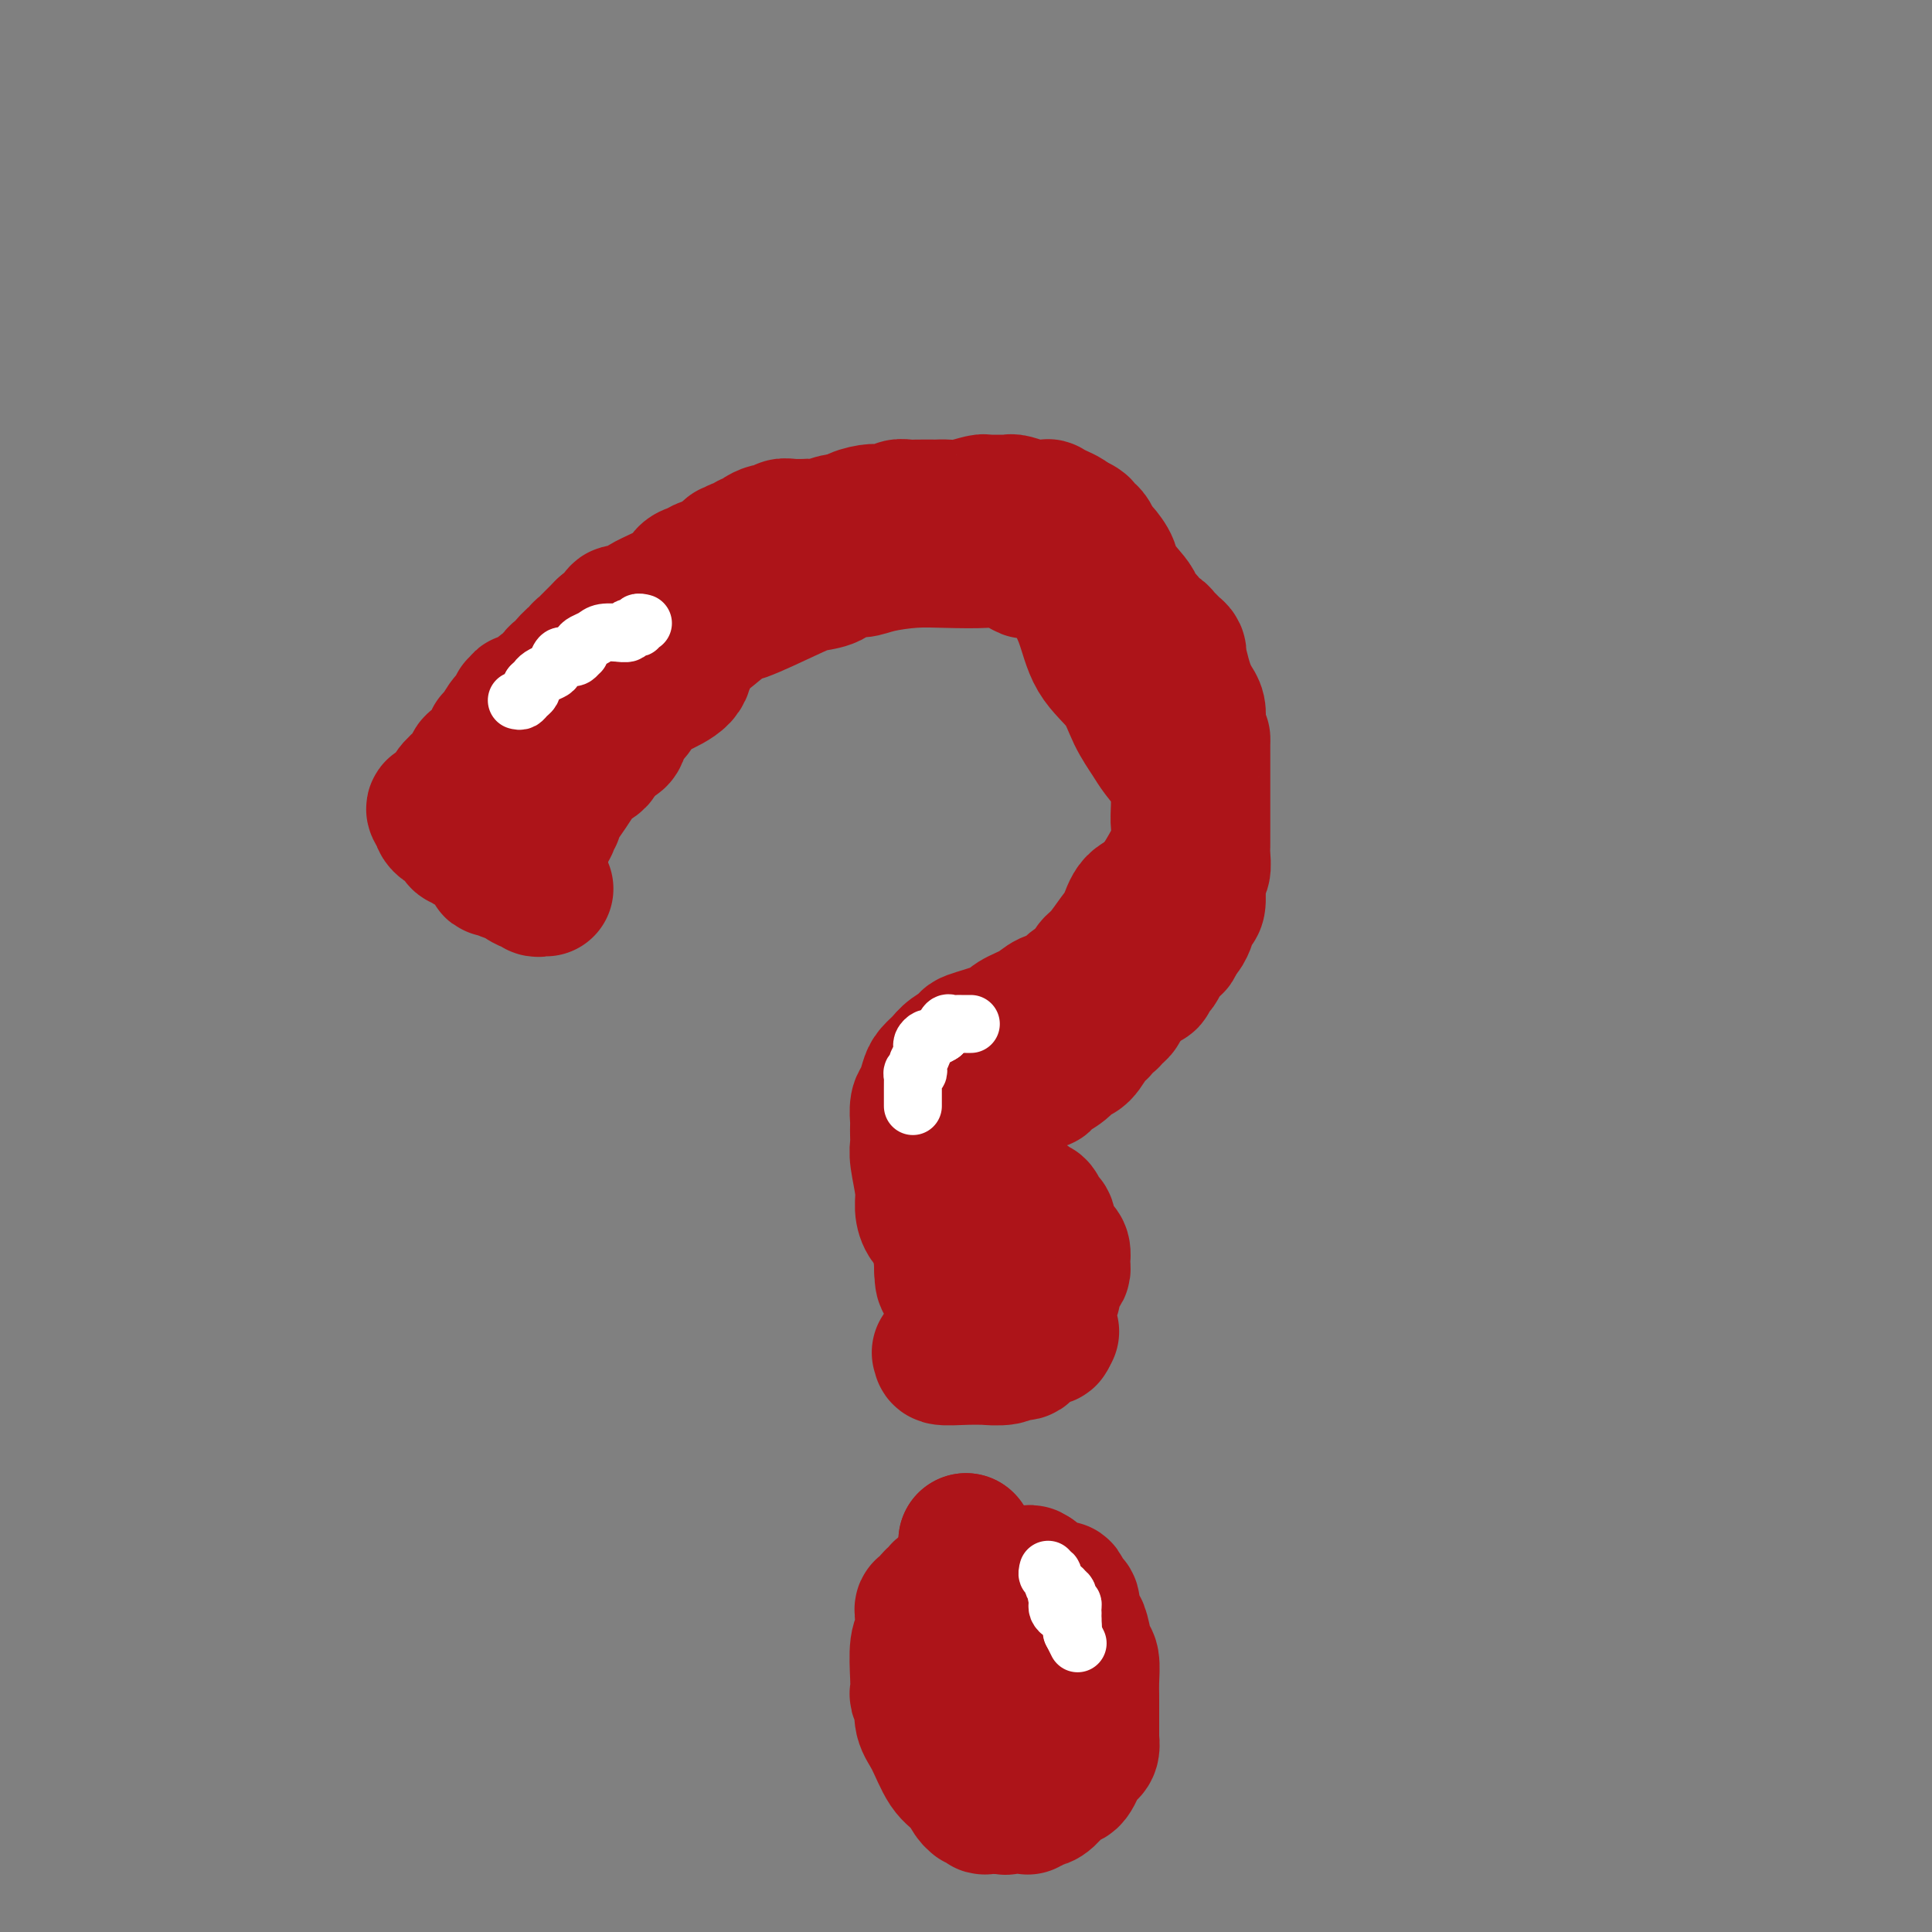 <svg viewBox='0 0 400 400' version='1.1' xmlns='http://www.w3.org/2000/svg' xmlns:xlink='http://www.w3.org/1999/xlink'><rect x="0" y="0" width="400" height="400" fill="#808080" stroke="none"/><g fill='none' stroke='#AD1419' stroke-width='28' stroke-linecap='round' stroke-linejoin='round'><path d='M111,179c0.444,-0.416 0.888,-0.832 1,-2c0.112,-1.168 -0.109,-3.088 0,-4c0.109,-0.912 0.547,-0.817 1,-1c0.453,-0.183 0.920,-0.643 1,-1c0.080,-0.357 -0.226,-0.610 0,-1c0.226,-0.390 0.986,-0.918 1,-1c0.014,-0.082 -0.717,0.282 0,-1c0.717,-1.282 2.882,-4.211 4,-6c1.118,-1.789 1.188,-2.437 2,-3c0.812,-0.563 2.367,-1.042 3,-2c0.633,-0.958 0.343,-2.396 1,-3c0.657,-0.604 2.259,-0.374 3,-1c0.741,-0.626 0.619,-2.109 1,-3c0.381,-0.891 1.265,-1.189 2,-2c0.735,-0.811 1.321,-2.135 2,-3c0.679,-0.865 1.452,-1.271 3,-2c1.548,-0.729 3.871,-1.780 5,-3c1.129,-1.220 1.065,-2.610 1,-4'/><path d='M142,136c3.866,-4.222 3.030,-3.278 4,-4c0.970,-0.722 3.747,-3.109 5,-4c1.253,-0.891 0.982,-0.285 3,-1c2.018,-0.715 6.325,-2.751 9,-4c2.675,-1.249 3.717,-1.710 5,-2c1.283,-0.290 2.806,-0.407 4,-1c1.194,-0.593 2.058,-1.662 3,-2c0.942,-0.338 1.960,0.053 3,0c1.040,-0.053 2.100,-0.552 4,-1c1.900,-0.448 4.639,-0.845 7,-1c2.361,-0.155 4.343,-0.069 7,0c2.657,0.069 5.988,0.122 8,0c2.012,-0.122 2.705,-0.419 4,0c1.295,0.419 3.194,1.554 4,2c0.806,0.446 0.520,0.204 1,0c0.480,-0.204 1.725,-0.370 3,0c1.275,0.370 2.581,1.276 4,3c1.419,1.724 2.950,4.265 4,7c1.050,2.735 1.617,5.665 3,8c1.383,2.335 3.582,4.074 5,6c1.418,1.926 2.054,4.039 3,6c0.946,1.961 2.201,3.772 3,5c0.799,1.228 1.143,1.874 2,3c0.857,1.126 2.229,2.731 3,4c0.771,1.269 0.941,2.202 1,3c0.059,0.798 0.006,1.459 0,2c-0.006,0.541 0.034,0.960 0,2c-0.034,1.040 -0.143,2.702 0,4c0.143,1.298 0.539,2.234 0,4c-0.539,1.766 -2.011,4.362 -3,6c-0.989,1.638 -1.494,2.319 -2,3'/><path d='M239,184c-1.580,1.862 -3.029,2.018 -4,3c-0.971,0.982 -1.463,2.791 -2,4c-0.537,1.209 -1.121,1.818 -2,3c-0.879,1.182 -2.055,2.936 -3,4c-0.945,1.064 -1.660,1.436 -2,2c-0.340,0.564 -0.305,1.320 -1,2c-0.695,0.680 -2.119,1.284 -3,2c-0.881,0.716 -1.218,1.542 -2,2c-0.782,0.458 -2.007,0.546 -3,1c-0.993,0.454 -1.752,1.272 -3,2c-1.248,0.728 -2.985,1.364 -4,2c-1.015,0.636 -1.307,1.273 -3,2c-1.693,0.727 -4.786,1.546 -6,2c-1.214,0.454 -0.549,0.543 -1,1c-0.451,0.457 -2.019,1.281 -3,2c-0.981,0.719 -1.377,1.332 -2,2c-0.623,0.668 -1.473,1.391 -2,2c-0.527,0.609 -0.730,1.104 -1,2c-0.270,0.896 -0.608,2.194 -1,3c-0.392,0.806 -0.837,1.122 -1,2c-0.163,0.878 -0.045,2.318 0,3c0.045,0.682 0.016,0.605 0,1c-0.016,0.395 -0.019,1.263 0,2c0.019,0.737 0.060,1.342 0,2c-0.060,0.658 -0.220,1.368 0,3c0.220,1.632 0.819,4.185 1,6c0.181,1.815 -0.056,2.892 0,4c0.056,1.108 0.407,2.245 1,3c0.593,0.755 1.429,1.126 2,2c0.571,0.874 0.877,2.250 1,3c0.123,0.750 0.061,0.875 0,1'/><path d='M195,259c0.778,3.400 0.222,2.400 0,2c-0.222,-0.400 -0.111,-0.200 0,0'/><path d='M200,319c0.000,0.000 0.100,0.100 0.1,0.1'/><path d='M200,319c0.000,0.000 0.000,0.000 0,0c0.000,0.000 0.000,0.000 0,0'/><path d='M113,184c-0.338,-0.035 -0.677,-0.069 -1,0c-0.323,0.069 -0.632,0.243 -1,0c-0.368,-0.243 -0.795,-0.901 -1,-1c-0.205,-0.099 -0.188,0.363 -1,0c-0.813,-0.363 -2.455,-1.551 -3,-2c-0.545,-0.449 0.007,-0.159 0,0c-0.007,0.159 -0.573,0.188 -1,0c-0.427,-0.188 -0.713,-0.594 -1,-1'/><path d='M104,180c-1.638,-0.618 -1.233,-0.162 -1,0c0.233,0.162 0.293,0.029 0,0c-0.293,-0.029 -0.940,0.046 -1,0c-0.060,-0.046 0.468,-0.212 0,-1c-0.468,-0.788 -1.932,-2.198 -3,-3c-1.068,-0.802 -1.739,-0.998 -2,-1c-0.261,-0.002 -0.111,0.189 0,0c0.111,-0.189 0.183,-0.758 0,-1c-0.183,-0.242 -0.623,-0.156 -1,0c-0.377,0.156 -0.692,0.382 -1,0c-0.308,-0.382 -0.608,-1.373 -1,-2c-0.392,-0.627 -0.876,-0.889 -1,-1c-0.124,-0.111 0.111,-0.071 0,0c-0.111,0.071 -0.568,0.173 -1,0c-0.432,-0.173 -0.838,-0.621 -1,-1c-0.162,-0.379 -0.081,-0.690 0,-1'/><path d='M91,169c-2.129,-2.055 -0.950,-1.693 0,-2c0.950,-0.307 1.672,-1.285 2,-2c0.328,-0.715 0.264,-1.169 1,-2c0.736,-0.831 2.274,-2.040 3,-3c0.726,-0.960 0.642,-1.669 1,-2c0.358,-0.331 1.160,-0.282 2,-1c0.840,-0.718 1.718,-2.202 2,-3c0.282,-0.798 -0.031,-0.910 0,-1c0.031,-0.090 0.405,-0.156 1,-1c0.595,-0.844 1.412,-2.465 2,-3c0.588,-0.535 0.947,0.015 1,0c0.053,-0.015 -0.199,-0.596 0,-1c0.199,-0.404 0.850,-0.629 1,-1c0.150,-0.371 -0.200,-0.886 0,-1c0.200,-0.114 0.949,0.173 1,0c0.051,-0.173 -0.595,-0.806 0,-1c0.595,-0.194 2.432,0.050 3,0c0.568,-0.050 -0.132,-0.395 0,-1c0.132,-0.605 1.095,-1.470 2,-2c0.905,-0.530 1.752,-0.724 2,-1c0.248,-0.276 -0.101,-0.633 0,-1c0.101,-0.367 0.653,-0.742 1,-1c0.347,-0.258 0.488,-0.398 1,-1c0.512,-0.602 1.393,-1.666 2,-2c0.607,-0.334 0.940,0.061 1,0c0.060,-0.061 -0.152,-0.580 0,-1c0.152,-0.420 0.670,-0.741 1,-1c0.330,-0.259 0.474,-0.454 1,-1c0.526,-0.546 1.436,-1.442 2,-2c0.564,-0.558 0.782,-0.779 1,-1'/><path d='M125,130c3.495,-3.040 2.233,-1.140 2,-1c-0.233,0.140 0.565,-1.481 1,-2c0.435,-0.519 0.508,0.065 1,0c0.492,-0.065 1.402,-0.777 2,-1c0.598,-0.223 0.885,0.043 1,0c0.115,-0.043 0.057,-0.397 1,-1c0.943,-0.603 2.886,-1.457 4,-2c1.114,-0.543 1.400,-0.776 2,-1c0.600,-0.224 1.515,-0.440 2,-1c0.485,-0.560 0.541,-1.464 1,-2c0.459,-0.536 1.323,-0.703 2,-1c0.677,-0.297 1.169,-0.725 2,-1c0.831,-0.275 2.001,-0.398 3,-1c0.999,-0.602 1.826,-1.682 2,-2c0.174,-0.318 -0.304,0.126 0,0c0.304,-0.126 1.390,-0.821 2,-1c0.610,-0.179 0.744,0.158 1,0c0.256,-0.158 0.633,-0.813 1,-1c0.367,-0.187 0.724,0.093 1,0c0.276,-0.093 0.469,-0.560 1,-1c0.531,-0.440 1.399,-0.854 2,-1c0.601,-0.146 0.936,-0.025 1,0c0.064,0.025 -0.144,-0.046 0,0c0.144,0.046 0.640,0.208 1,0c0.360,-0.208 0.585,-0.787 1,-1c0.415,-0.213 1.020,-0.061 2,0c0.980,0.061 2.334,0.030 3,0c0.666,-0.030 0.642,-0.060 1,0c0.358,0.060 1.096,0.208 2,0c0.904,-0.208 1.972,-0.774 3,-1c1.028,-0.226 2.014,-0.113 3,0'/><path d='M176,108c3.018,-0.630 1.064,-0.705 1,-1c-0.064,-0.295 1.762,-0.810 3,-1c1.238,-0.190 1.889,-0.055 2,0c0.111,0.055 -0.318,0.029 0,0c0.318,-0.029 1.385,-0.060 2,0c0.615,0.060 0.780,0.212 1,0c0.220,-0.212 0.497,-0.789 1,-1c0.503,-0.211 1.233,-0.056 2,0c0.767,0.056 1.570,0.015 2,0c0.430,-0.015 0.487,-0.003 1,0c0.513,0.003 1.482,-0.003 2,0c0.518,0.003 0.584,0.015 1,0c0.416,-0.015 1.182,-0.057 2,0c0.818,0.057 1.686,0.211 3,0c1.314,-0.211 3.072,-0.789 4,-1c0.928,-0.211 1.027,-0.057 1,0c-0.027,0.057 -0.180,0.015 0,0c0.180,-0.015 0.693,-0.004 1,0c0.307,0.004 0.409,0.000 1,0c0.591,-0.000 1.673,0.004 2,0c0.327,-0.004 -0.100,-0.015 0,0c0.100,0.015 0.726,0.057 1,0c0.274,-0.057 0.197,-0.211 1,0c0.803,0.211 2.487,0.788 3,1c0.513,0.212 -0.144,0.060 0,0c0.144,-0.060 1.089,-0.027 2,0c0.911,0.027 1.788,0.049 2,0c0.212,-0.049 -0.242,-0.168 0,0c0.242,0.168 1.181,0.622 2,1c0.819,0.378 1.520,0.679 2,1c0.480,0.321 0.740,0.660 1,1'/><path d='M222,108c3.102,0.842 1.356,0.945 1,1c-0.356,0.055 0.679,0.060 1,0c0.321,-0.060 -0.070,-0.187 0,0c0.070,0.187 0.601,0.686 1,1c0.399,0.314 0.667,0.441 1,1c0.333,0.559 0.732,1.550 1,2c0.268,0.450 0.406,0.359 1,1c0.594,0.641 1.643,2.015 2,3c0.357,0.985 0.022,1.582 1,3c0.978,1.418 3.270,3.657 4,5c0.730,1.343 -0.103,1.788 0,2c0.103,0.212 1.141,0.189 2,1c0.859,0.811 1.539,2.455 2,3c0.461,0.545 0.702,-0.009 1,0c0.298,0.009 0.654,0.580 1,1c0.346,0.420 0.681,0.688 1,1c0.319,0.312 0.620,0.669 1,1c0.380,0.331 0.837,0.637 1,1c0.163,0.363 0.033,0.783 0,1c-0.033,0.217 0.032,0.232 0,0c-0.032,-0.232 -0.163,-0.712 0,0c0.163,0.712 0.618,2.615 1,4c0.382,1.385 0.691,2.252 1,3c0.309,0.748 0.619,1.377 1,2c0.381,0.623 0.834,1.242 1,2c0.166,0.758 0.044,1.656 0,2c-0.044,0.344 -0.012,0.133 0,0c0.012,-0.133 0.003,-0.190 0,0c-0.003,0.190 -0.001,0.626 0,1c0.001,0.374 0.000,0.687 0,1'/><path d='M248,151c0.845,2.897 0.959,2.141 1,2c0.041,-0.141 0.011,0.333 0,1c-0.011,0.667 -0.003,1.527 0,2c0.003,0.473 0.001,0.561 0,1c-0.001,0.439 -0.000,1.231 0,2c0.000,0.769 0.000,1.515 0,2c-0.000,0.485 -0.000,0.708 0,1c0.000,0.292 0.000,0.654 0,1c-0.000,0.346 -0.000,0.678 0,1c0.000,0.322 -0.000,0.635 0,1c0.000,0.365 0.000,0.780 0,1c-0.000,0.220 -0.000,0.243 0,1c0.000,0.757 0.000,2.248 0,3c-0.000,0.752 -0.000,0.767 0,1c0.000,0.233 0.001,0.686 0,1c-0.001,0.314 -0.004,0.489 0,1c0.004,0.511 0.015,1.360 0,2c-0.015,0.640 -0.057,1.073 0,2c0.057,0.927 0.212,2.350 0,3c-0.212,0.650 -0.792,0.527 -1,1c-0.208,0.473 -0.045,1.541 0,2c0.045,0.459 -0.027,0.308 0,1c0.027,0.692 0.151,2.226 0,3c-0.151,0.774 -0.579,0.789 -1,1c-0.421,0.211 -0.834,0.617 -1,1c-0.166,0.383 -0.086,0.742 0,1c0.086,0.258 0.177,0.416 0,1c-0.177,0.584 -0.622,1.596 -1,2c-0.378,0.404 -0.689,0.202 -1,0'/><path d='M244,193c-0.809,2.594 -0.330,2.579 -1,3c-0.670,0.421 -2.487,1.279 -3,2c-0.513,0.721 0.280,1.306 0,2c-0.280,0.694 -1.633,1.496 -2,2c-0.367,0.504 0.251,0.709 0,1c-0.251,0.291 -1.373,0.670 -2,1c-0.627,0.330 -0.761,0.613 -1,1c-0.239,0.387 -0.585,0.877 -1,1c-0.415,0.123 -0.900,-0.121 -1,0c-0.100,0.121 0.184,0.606 0,1c-0.184,0.394 -0.838,0.698 -1,1c-0.162,0.302 0.168,0.603 0,1c-0.168,0.397 -0.832,0.889 -1,1c-0.168,0.111 0.162,-0.160 0,0c-0.162,0.160 -0.817,0.749 -1,1c-0.183,0.251 0.104,0.163 0,0c-0.104,-0.163 -0.601,-0.400 -1,0c-0.399,0.400 -0.701,1.439 -1,2c-0.299,0.561 -0.594,0.646 -1,1c-0.406,0.354 -0.922,0.976 -1,1c-0.078,0.024 0.284,-0.551 0,0c-0.284,0.551 -1.214,2.229 -2,3c-0.786,0.771 -1.430,0.634 -2,1c-0.570,0.366 -1.067,1.233 -2,2c-0.933,0.767 -2.304,1.433 -3,2c-0.696,0.567 -0.719,1.033 -1,1c-0.281,-0.033 -0.821,-0.567 -2,0c-1.179,0.567 -2.996,2.234 -4,3c-1.004,0.766 -1.193,0.629 -2,1c-0.807,0.371 -2.230,1.249 -3,2c-0.770,0.751 -0.885,1.376 -1,2'/><path d='M204,232c-3.438,2.407 -2.035,1.423 -2,1c0.035,-0.423 -1.300,-0.287 -2,0c-0.700,0.287 -0.766,0.723 -1,1c-0.234,0.277 -0.637,0.393 -1,1c-0.363,0.607 -0.685,1.705 -1,2c-0.315,0.295 -0.624,-0.211 -1,0c-0.376,0.211 -0.819,1.141 -1,2c-0.181,0.859 -0.101,1.649 0,2c0.101,0.351 0.223,0.264 0,1c-0.223,0.736 -0.792,2.294 -1,3c-0.208,0.706 -0.057,0.560 0,1c0.057,0.440 0.019,1.468 0,2c-0.019,0.532 -0.019,0.569 0,1c0.019,0.431 0.058,1.255 0,2c-0.058,0.745 -0.212,1.412 0,2c0.212,0.588 0.789,1.097 1,2c0.211,0.903 0.057,2.201 0,3c-0.057,0.799 -0.015,1.100 0,1c0.015,-0.100 0.004,-0.600 0,0c-0.004,0.600 -0.002,2.300 0,4'/><path d='M195,263c0.088,4.158 0.808,1.552 1,1c0.192,-0.552 -0.145,0.951 0,2c0.145,1.049 0.771,1.643 1,2c0.229,0.357 0.061,0.477 0,1c-0.061,0.523 -0.016,1.449 0,2c0.016,0.551 0.004,0.726 0,1c-0.004,0.274 -0.001,0.647 0,1c0.001,0.353 0.000,0.686 0,1c-0.000,0.314 0.000,0.609 0,1c-0.000,0.391 -0.002,0.879 0,1c0.002,0.121 0.006,-0.125 0,0c-0.006,0.125 -0.022,0.621 0,1c0.022,0.379 0.083,0.640 0,1c-0.083,0.360 -0.309,0.817 0,1c0.309,0.183 1.155,0.091 2,0'/><path d='M199,279c0.626,2.463 0.191,0.622 1,0c0.809,-0.622 2.860,-0.023 4,0c1.140,0.023 1.368,-0.530 2,-1c0.632,-0.470 1.669,-0.858 2,-1c0.331,-0.142 -0.045,-0.038 0,0c0.045,0.038 0.511,0.009 1,0c0.489,-0.009 1.000,0.000 1,0c0.000,-0.000 -0.511,-0.010 -1,0c-0.489,0.010 -0.957,0.041 -1,0c-0.043,-0.041 0.339,-0.155 0,0c-0.339,0.155 -1.400,0.578 -2,1c-0.600,0.422 -0.738,0.845 -1,1c-0.262,0.155 -0.646,0.044 -1,0c-0.354,-0.044 -0.677,-0.022 -1,0'/><path d='M203,279c-0.876,0.305 -0.567,0.068 -1,0c-0.433,-0.068 -1.607,0.034 -2,0c-0.393,-0.034 -0.004,-0.205 0,0c0.004,0.205 -0.377,0.787 -1,1c-0.623,0.213 -1.486,0.057 -2,0c-0.514,-0.057 -0.677,-0.015 -1,0c-0.323,0.015 -0.807,0.004 -1,0c-0.193,-0.004 -0.097,-0.002 0,0'/><path d='M195,280c-1.175,0.094 -0.112,-0.171 0,0c0.112,0.171 -0.727,0.779 0,1c0.727,0.221 3.020,0.055 5,0c1.980,-0.055 3.648,0.001 4,0c0.352,-0.001 -0.611,-0.059 0,0c0.611,0.059 2.798,0.237 4,0c1.202,-0.237 1.421,-0.887 2,-1c0.579,-0.113 1.518,0.310 2,0c0.482,-0.310 0.508,-1.354 1,-2c0.492,-0.646 1.452,-0.895 2,-1c0.548,-0.105 0.686,-0.067 1,0c0.314,0.067 0.804,0.162 1,0c0.196,-0.162 0.098,-0.581 0,-1'/><path d='M217,276c1.392,-0.721 0.373,-0.024 0,0c-0.373,0.024 -0.100,-0.623 0,-1c0.100,-0.377 0.027,-0.482 0,-1c-0.027,-0.518 -0.008,-1.449 0,-2c0.008,-0.551 0.006,-0.720 0,-1c-0.006,-0.280 -0.016,-0.669 0,-1c0.016,-0.331 0.060,-0.603 0,-1c-0.060,-0.397 -0.222,-0.918 0,-1c0.222,-0.082 0.830,0.276 1,0c0.170,-0.276 -0.098,-1.186 0,-2c0.098,-0.814 0.563,-1.531 1,-2c0.437,-0.469 0.846,-0.689 1,-1c0.154,-0.311 0.051,-0.713 0,-1c-0.051,-0.287 -0.051,-0.458 0,-1c0.051,-0.542 0.154,-1.456 0,-2c-0.154,-0.544 -0.563,-0.718 -1,-1c-0.437,-0.282 -0.901,-0.671 -1,-1c-0.099,-0.329 0.167,-0.598 0,-1c-0.167,-0.402 -0.766,-0.938 -1,-1c-0.234,-0.062 -0.104,0.351 0,0c0.104,-0.351 0.182,-1.466 0,-2c-0.182,-0.534 -0.623,-0.487 -1,-1c-0.377,-0.513 -0.688,-1.588 -1,-2c-0.312,-0.412 -0.623,-0.162 -1,0c-0.377,0.162 -0.819,0.237 -1,0c-0.181,-0.237 -0.100,-0.785 0,-1c0.100,-0.215 0.219,-0.096 0,0c-0.219,0.096 -0.777,0.170 -1,0c-0.223,-0.170 -0.112,-0.585 0,-1'/><path d='M212,248c-1.237,-1.522 -0.329,0.172 0,1c0.329,0.828 0.080,0.788 0,1c-0.080,0.212 0.010,0.675 0,1c-0.010,0.325 -0.118,0.510 0,1c0.118,0.490 0.462,1.283 0,1c-0.462,-0.283 -1.731,-1.641 -3,-3'/><path d='M209,250c-0.631,-0.310 -0.708,-2.083 -1,-3c-0.292,-0.917 -0.798,-0.976 -1,-1c-0.202,-0.024 -0.101,-0.012 0,0'/><path d='M207,331c-0.718,0.226 -1.435,0.453 -2,0c-0.565,-0.453 -0.977,-1.585 -1,-2c-0.023,-0.415 0.345,-0.111 0,0c-0.345,0.111 -1.402,0.030 -2,0c-0.598,-0.030 -0.737,-0.008 -1,0c-0.263,0.008 -0.648,0.002 -1,0c-0.352,-0.002 -0.669,-0.001 -1,0c-0.331,0.001 -0.676,0.000 -1,0c-0.324,-0.000 -0.626,-0.000 -1,0c-0.374,0.000 -0.821,0.000 -1,0c-0.179,-0.000 -0.089,-0.000 0,0'/><path d='M196,329c-1.958,-0.076 -1.351,0.735 -1,1c0.351,0.265 0.448,-0.016 0,0c-0.448,0.016 -1.440,0.330 -2,1c-0.560,0.670 -0.686,1.697 -1,2c-0.314,0.303 -0.815,-0.119 -1,0c-0.185,0.119 -0.053,0.780 0,1c0.053,0.220 0.028,-0.002 0,0c-0.028,0.002 -0.060,0.228 0,1c0.060,0.772 0.211,2.092 0,3c-0.211,0.908 -0.785,1.406 -1,3c-0.215,1.594 -0.071,4.284 0,6c0.071,1.716 0.070,2.458 0,3c-0.070,0.542 -0.210,0.883 0,1c0.210,0.117 0.769,0.009 1,0c0.231,-0.009 0.134,0.079 0,1c-0.134,0.921 -0.306,2.674 0,4c0.306,1.326 1.091,2.226 2,4c0.909,1.774 1.942,4.423 3,6c1.058,1.577 2.143,2.082 3,3c0.857,0.918 1.488,2.250 2,3c0.512,0.750 0.905,0.919 1,1c0.095,0.081 -0.108,0.074 0,0c0.108,-0.074 0.526,-0.216 1,0c0.474,0.216 1.003,0.790 1,1c-0.003,0.210 -0.539,0.057 0,0c0.539,-0.057 2.154,-0.016 3,0c0.846,0.016 0.923,0.008 1,0'/><path d='M208,374c0.849,0.314 -0.528,0.097 0,0c0.528,-0.097 2.960,-0.076 4,0c1.040,0.076 0.687,0.206 1,0c0.313,-0.206 1.292,-0.749 2,-1c0.708,-0.251 1.145,-0.210 2,-1c0.855,-0.790 2.128,-2.409 3,-3c0.872,-0.591 1.344,-0.152 2,-1c0.656,-0.848 1.496,-2.984 2,-4c0.504,-1.016 0.671,-0.913 1,-1c0.329,-0.087 0.820,-0.366 1,-1c0.180,-0.634 0.048,-1.625 0,-2c-0.048,-0.375 -0.013,-0.134 0,0c0.013,0.134 0.004,0.160 0,0c-0.004,-0.160 -0.001,-0.506 0,-1c0.001,-0.494 0.001,-1.138 0,-2c-0.001,-0.862 -0.003,-1.944 0,-3c0.003,-1.056 0.012,-2.086 0,-3c-0.012,-0.914 -0.044,-1.711 0,-3c0.044,-1.289 0.166,-3.069 0,-4c-0.166,-0.931 -0.618,-1.013 -1,-2c-0.382,-0.987 -0.694,-2.879 -1,-4c-0.306,-1.121 -0.607,-1.471 -1,-2c-0.393,-0.529 -0.877,-1.237 -1,-2c-0.123,-0.763 0.117,-1.582 0,-2c-0.117,-0.418 -0.590,-0.437 -1,-1c-0.410,-0.563 -0.758,-1.670 -1,-2c-0.242,-0.330 -0.380,0.119 -1,0c-0.620,-0.119 -1.723,-0.805 -2,-1c-0.277,-0.195 0.272,0.101 0,0c-0.272,-0.101 -1.363,-0.600 -2,-1c-0.637,-0.400 -0.818,-0.700 -1,-1'/><path d='M214,326c-1.148,-0.778 -0.517,-0.223 -1,0c-0.483,0.223 -2.079,0.115 -3,0c-0.921,-0.115 -1.167,-0.237 -2,0c-0.833,0.237 -2.251,0.834 -3,1c-0.749,0.166 -0.828,-0.098 -1,0c-0.172,0.098 -0.438,0.558 -1,1c-0.562,0.442 -1.419,0.864 -2,1c-0.581,0.136 -0.887,-0.015 -1,0c-0.113,0.015 -0.034,0.197 0,1c0.034,0.803 0.023,2.226 0,3c-0.023,0.774 -0.059,0.897 0,1c0.059,0.103 0.212,0.186 0,1c-0.212,0.814 -0.789,2.358 -1,3c-0.211,0.642 -0.056,0.380 0,1c0.056,0.620 0.014,2.120 0,3c-0.014,0.880 -0.000,1.138 0,2c0.000,0.862 -0.014,2.328 0,3c0.014,0.672 0.055,0.549 0,1c-0.055,0.451 -0.204,1.475 0,2c0.204,0.525 0.763,0.549 1,1c0.237,0.451 0.151,1.328 0,2c-0.151,0.672 -0.367,1.140 0,2c0.367,0.860 1.318,2.111 2,3c0.682,0.889 1.097,1.417 2,2c0.903,0.583 2.294,1.223 3,2c0.706,0.777 0.725,1.693 1,2c0.275,0.307 0.805,0.006 1,0c0.195,-0.006 0.056,0.284 0,0c-0.056,-0.284 -0.028,-1.142 0,-2'/><path d='M209,362c1.126,-0.256 0.443,-2.894 0,-6c-0.443,-3.106 -0.644,-6.678 -1,-9c-0.356,-2.322 -0.866,-3.393 -1,-4c-0.134,-0.607 0.108,-0.750 0,-1c-0.108,-0.250 -0.568,-0.606 -1,-1c-0.432,-0.394 -0.838,-0.827 -1,-1c-0.162,-0.173 -0.081,-0.087 0,0'/></g>
<g fill='none' stroke='#FFFFFF' stroke-width='12' stroke-linecap='round' stroke-linejoin='round'><path d='M107,145c0.339,0.089 0.679,0.179 1,0c0.321,-0.179 0.625,-0.625 1,-1c0.375,-0.375 0.821,-0.679 1,-1c0.179,-0.321 0.089,-0.661 0,-1'/><path d='M110,142c0.659,-0.644 0.806,-0.755 1,-1c0.194,-0.245 0.433,-0.626 1,-1c0.567,-0.374 1.461,-0.742 2,-1c0.539,-0.258 0.721,-0.408 1,-1c0.279,-0.592 0.653,-1.627 1,-2c0.347,-0.373 0.668,-0.085 1,0c0.332,0.085 0.677,-0.033 1,0c0.323,0.033 0.625,0.216 1,0c0.375,-0.216 0.825,-0.831 1,-1c0.175,-0.169 0.076,0.109 0,0c-0.076,-0.109 -0.128,-0.603 0,-1c0.128,-0.397 0.435,-0.695 1,-1c0.565,-0.305 1.389,-0.617 2,-1c0.611,-0.383 1.009,-0.839 2,-1c0.991,-0.161 2.575,-0.028 3,0c0.425,0.028 -0.307,-0.049 0,0c0.307,0.049 1.655,0.223 2,0c0.345,-0.223 -0.314,-0.844 0,-1c0.314,-0.156 1.601,0.154 2,0c0.399,-0.154 -0.089,-0.773 0,-1c0.089,-0.227 0.755,-0.061 1,0c0.245,0.061 0.070,0.017 0,0c-0.070,-0.017 -0.035,-0.009 0,0'/><path d='M217,325c-0.122,0.485 -0.244,0.971 0,1c0.244,0.029 0.853,-0.398 1,0c0.147,0.398 -0.167,1.622 0,2c0.167,0.378 0.814,-0.091 1,0c0.186,0.091 -0.090,0.740 0,1c0.090,0.260 0.545,0.130 1,0'/><path d='M220,329c0.686,0.802 0.902,0.806 1,1c0.098,0.194 0.079,0.577 0,1c-0.079,0.423 -0.217,0.887 0,1c0.217,0.113 0.790,-0.124 1,0c0.210,0.124 0.056,0.610 0,1c-0.056,0.390 -0.015,0.683 0,1c0.015,0.317 0.004,0.657 0,1c-0.004,0.343 -0.001,0.690 0,1c0.001,0.310 0.000,0.583 0,1c-0.000,0.417 -0.000,0.976 0,1c0.000,0.024 0.000,-0.488 0,-1'/><path d='M222,337c0.309,1.054 0.080,-0.310 0,-1c-0.080,-0.690 -0.011,-0.706 0,-1c0.011,-0.294 -0.036,-0.866 0,-1c0.036,-0.134 0.154,0.171 0,0c-0.154,-0.171 -0.580,-0.816 -1,-1c-0.420,-0.184 -0.834,0.095 -1,0c-0.166,-0.095 -0.083,-0.564 0,-1c0.083,-0.436 0.167,-0.839 0,-1c-0.167,-0.161 -0.583,-0.081 -1,0'/><path d='M219,331c-0.464,-1.083 -0.125,-0.792 0,-1c0.125,-0.208 0.036,-0.917 0,-1c-0.036,-0.083 -0.018,0.458 0,1'/><path d='M219,330c-0.003,0.023 -0.011,0.581 0,1c0.011,0.419 0.040,0.700 0,1c-0.040,0.300 -0.151,0.618 0,1c0.151,0.382 0.562,0.827 1,1c0.438,0.173 0.902,0.075 1,0c0.098,-0.075 -0.171,-0.127 0,0c0.171,0.127 0.782,0.434 1,1c0.218,0.566 0.045,1.392 0,2c-0.045,0.608 0.040,0.998 0,1c-0.040,0.002 -0.203,-0.384 0,0c0.203,0.384 0.772,1.538 1,2c0.228,0.462 0.114,0.231 0,0'/><path d='M201,212c-0.333,-0.001 -0.667,-0.002 -1,0c-0.333,0.002 -0.667,0.006 -1,0c-0.333,-0.006 -0.667,-0.022 -1,0c-0.333,0.022 -0.667,0.083 -1,0c-0.333,-0.083 -0.667,-0.309 -1,0c-0.333,0.309 -0.667,1.155 -1,2'/><path d='M195,214c-0.819,0.246 0.135,-0.141 0,0c-0.135,0.141 -1.357,0.808 -2,1c-0.643,0.192 -0.707,-0.090 -1,0c-0.293,0.090 -0.814,0.553 -1,1c-0.186,0.447 -0.036,0.879 0,1c0.036,0.121 -0.042,-0.069 0,0c0.042,0.069 0.204,0.396 0,1c-0.204,0.604 -0.773,1.485 -1,2c-0.227,0.515 -0.114,0.663 0,1c0.114,0.337 0.227,0.864 0,1c-0.227,0.136 -0.793,-0.118 -1,0c-0.207,0.118 -0.056,0.609 0,1c0.056,0.391 0.015,0.683 0,1c-0.015,0.317 -0.004,0.658 0,1c0.004,0.342 0.001,0.685 0,1c-0.001,0.315 -0.000,0.604 0,1c0.000,0.396 0.000,0.900 0,1c-0.000,0.100 -0.000,-0.204 0,0c0.000,0.204 0.000,0.915 0,1c-0.000,0.085 -0.000,-0.458 0,-1'/></g>
</svg>